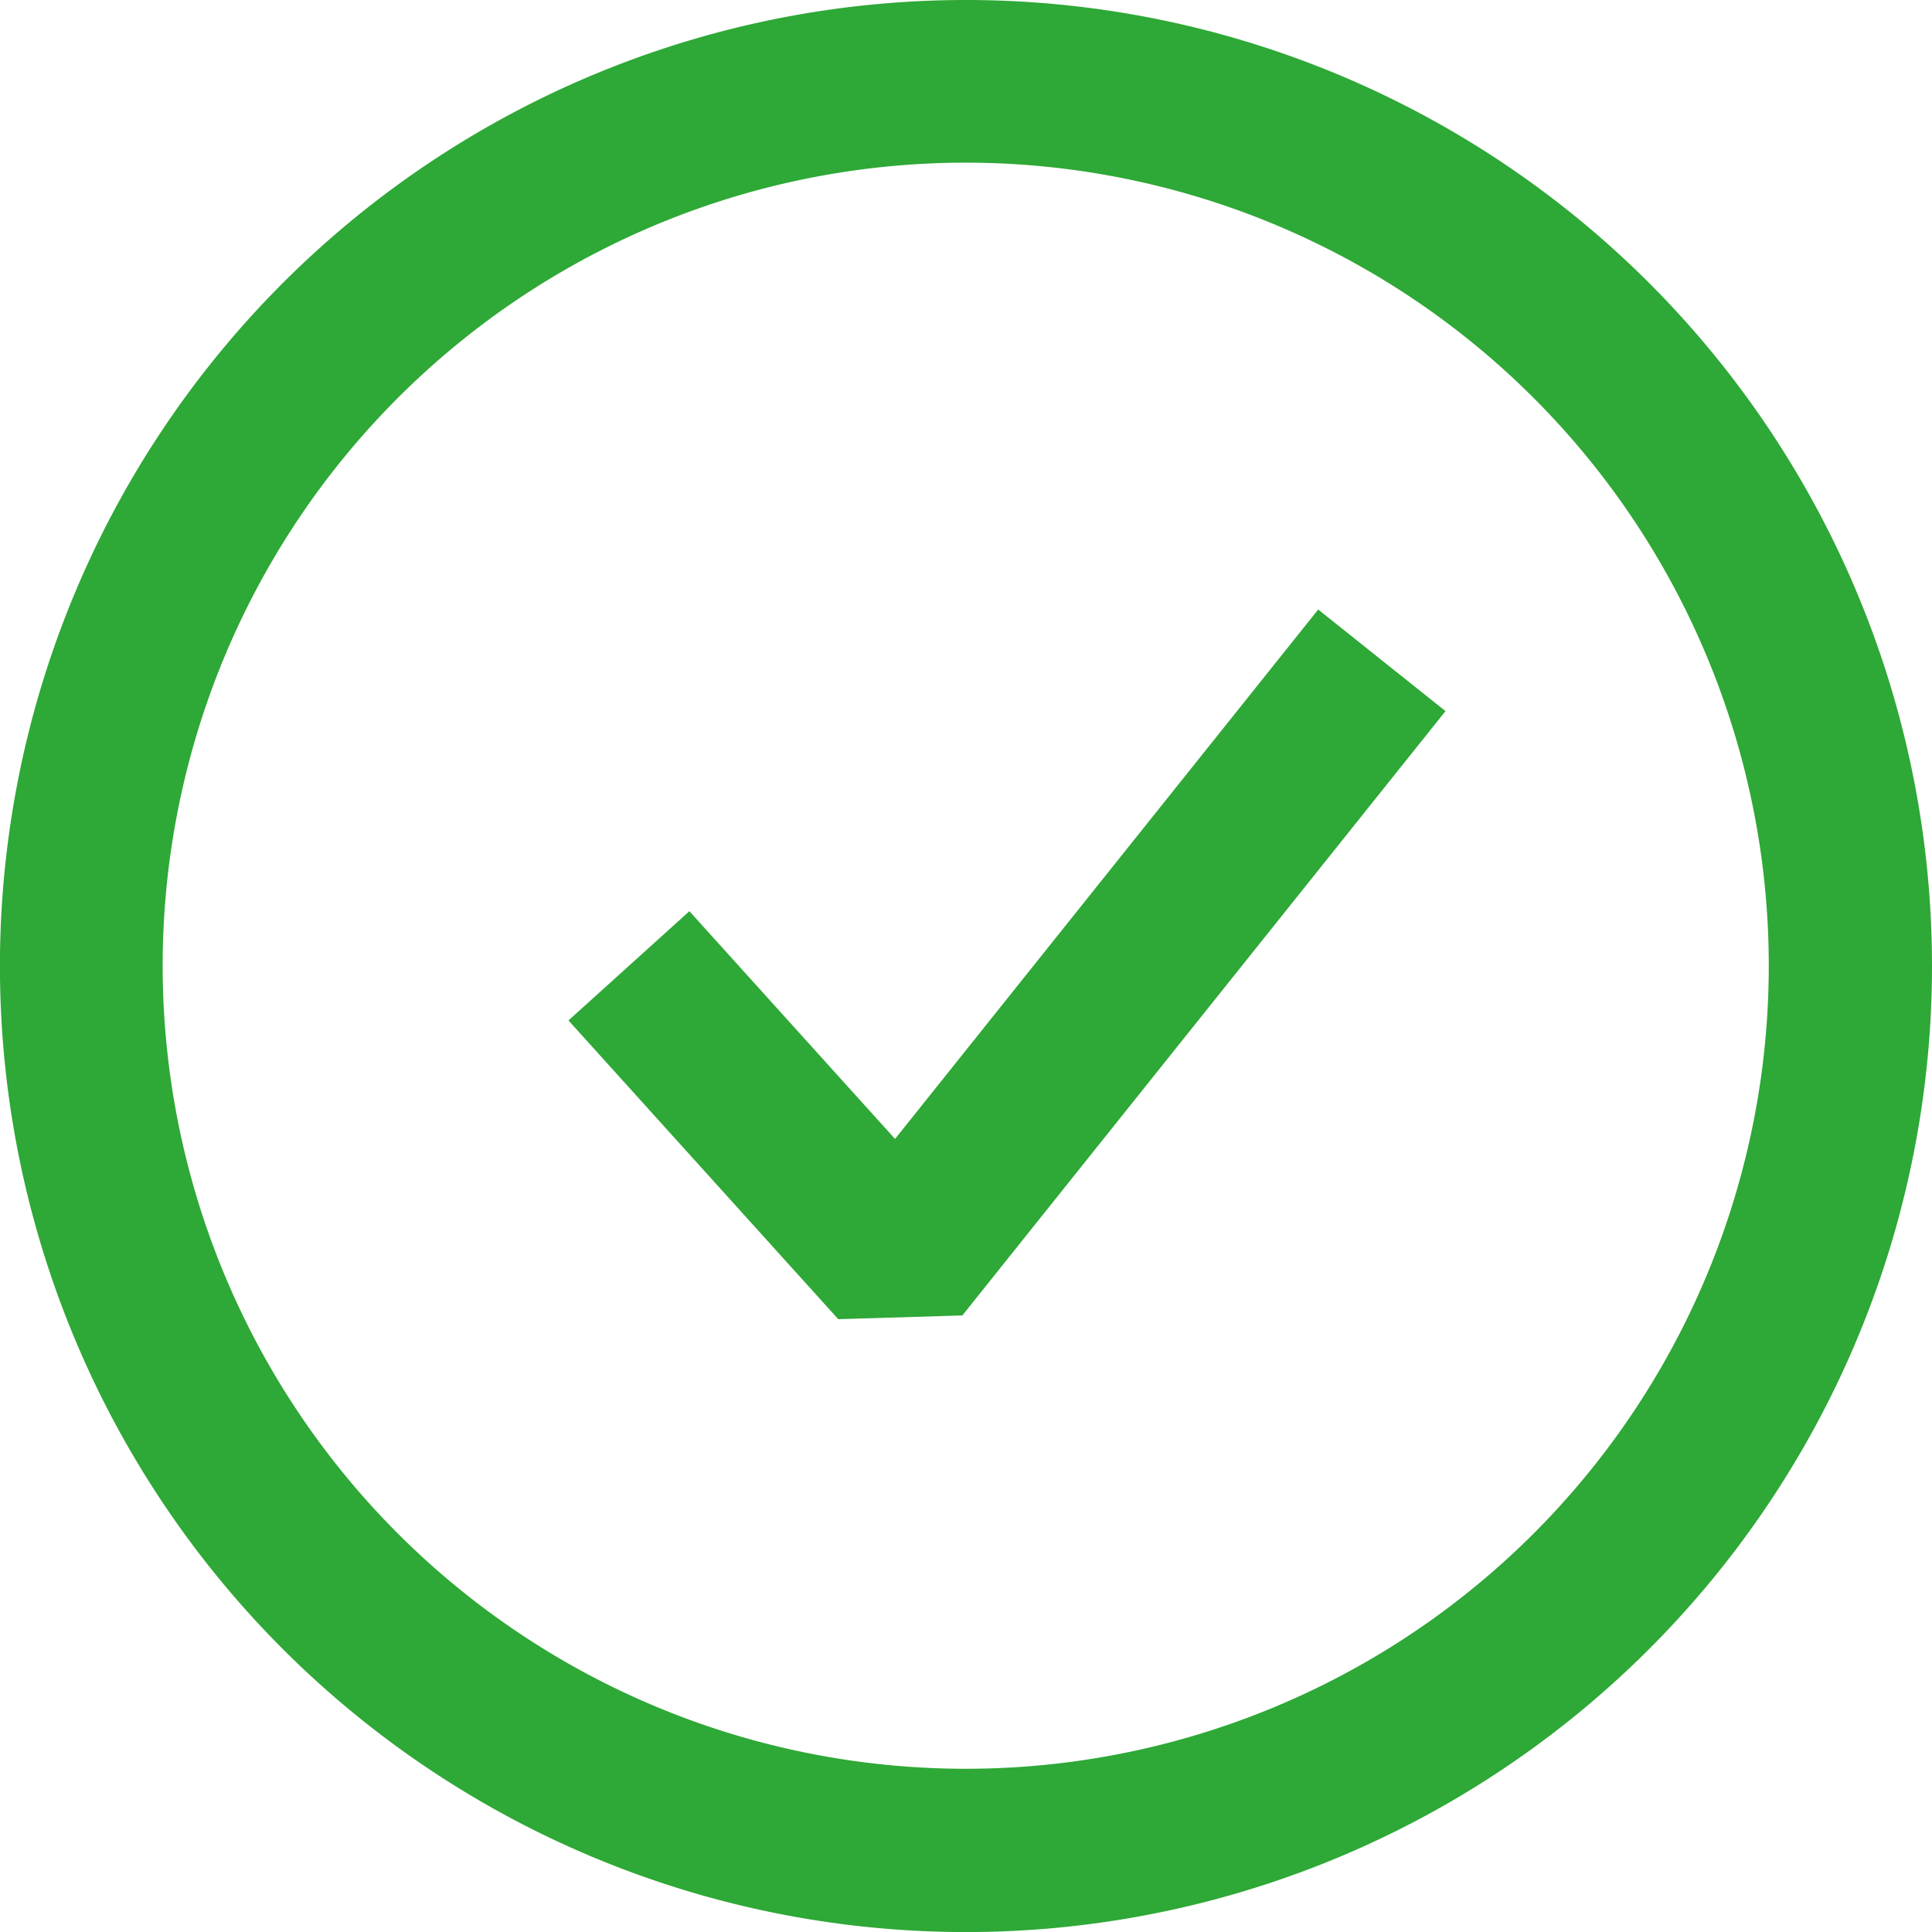 <svg xmlns="http://www.w3.org/2000/svg" xmlns:xlink="http://www.w3.org/1999/xlink" id="Group_5237" data-name="Group 5237" width="31.567" height="31.567" viewBox="0 0 31.567 31.567"><defs><clipPath id="clip-path"><rect id="Rectangle_2259" data-name="Rectangle 2259" width="31.567" height="31.567" fill="#2ea836"></rect></clipPath></defs><g id="Group_5236" data-name="Group 5236" clip-path="url(#clip-path)"><path id="Path_7311" data-name="Path 7311" d="M15.784,0A15.784,15.784,0,1,0,31.567,15.784,15.783,15.783,0,0,0,15.784,0m0,28.9h0A13.121,13.121,0,1,1,28.9,15.783,13.12,13.12,0,0,1,15.784,28.9" fill="#2ea836"></path><path id="Path_7312" data-name="Path 7312" d="M21.56,26.045,18.2,22.324l-1.976,1.785,4.408,4.881,2.028-.061,7.894-9.874-2.08-1.66Z" transform="translate(-6.936 -7.436)" fill="#2ea836"></path></g></svg>